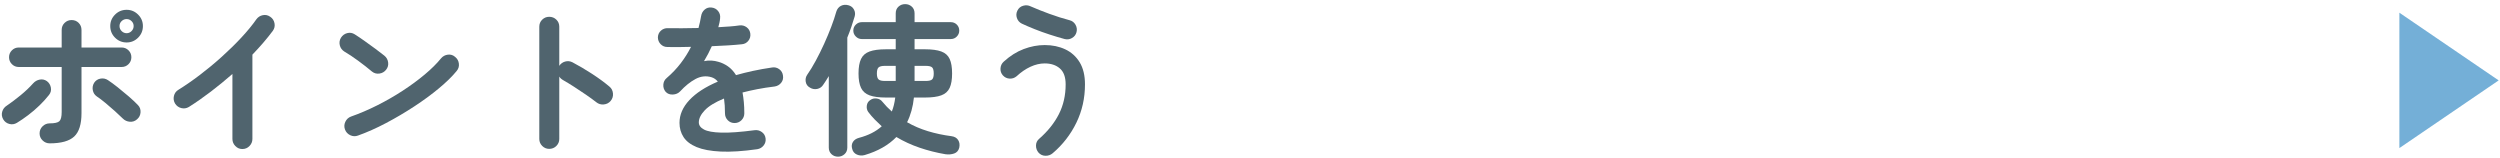 <?xml version="1.0" encoding="UTF-8"?>
<svg width="554px" height="35px" viewBox="0 0 554 35" version="1.1" xmlns="http://www.w3.org/2000/svg" xmlns:xlink="http://www.w3.org/1999/xlink">
    <!-- Generator: Sketch 51.3 (57544) - http://www.bohemiancoding.com/sketch -->
    <title>sp-navigation-02</title>
    <desc>Created with Sketch.</desc>
    <defs></defs>
    <g id="Page-1" stroke="none" stroke-width="1" fill="none" fill-rule="evenodd">
        <g id="Artboard" transform="translate(-134, -7751)">
            <g id="sp-navigation-02" transform="translate(134, 7751)">
                <path d="M28.068,7.358 C28.476,7.358 28.836,7.202 29.148,6.89 C29.46,6.578 29.616,6.206 29.616,5.774 C29.616,5.342 29.46,4.976 29.148,4.676 C28.836,4.376 28.476,4.226 28.068,4.226 C27.636,4.226 27.264,4.376 26.952,4.676 C26.64,4.976 26.484,5.342 26.484,5.774 C26.484,6.206 26.64,6.578 26.952,6.89 C27.264,7.202 27.636,7.358 28.068,7.358 M28.068,9.41 C27.06,9.41 26.202,9.056 25.494,8.348 C24.786,7.64 24.432,6.782 24.432,5.774 C24.432,4.79 24.786,3.944 25.494,3.236 C26.202,2.528 27.06,2.174 28.068,2.174 C29.052,2.174 29.898,2.528 30.606,3.236 C31.314,3.944 31.668,4.79 31.668,5.774 C31.668,6.782 31.314,7.64 30.606,8.348 C29.898,9.056 29.052,9.41 28.068,9.41 M30.372,26.438 C29.916,26.846 29.382,27.026 28.77,26.978 C28.158,26.93 27.636,26.69 27.204,26.258 C26.724,25.778 26.142,25.232 25.458,24.62 C24.774,24.008 24.078,23.408 23.37,22.82 C22.662,22.232 22.02,21.746 21.444,21.362 C20.964,21.026 20.67,20.564 20.562,19.976 C20.454,19.388 20.556,18.842 20.868,18.338 C21.204,17.834 21.672,17.528 22.272,17.42 C22.872,17.312 23.424,17.426 23.928,17.762 C24.552,18.17 25.272,18.698 26.088,19.346 C26.903,19.994 27.708,20.66 28.5,21.344 C29.292,22.028 29.976,22.67 30.552,23.27 C30.984,23.702 31.182,24.236 31.146,24.872 C31.11,25.508 30.852,26.03 30.372,26.438 M11.004,31.766 C10.404,31.766 9.882,31.55 9.438,31.118 C8.994,30.686 8.772,30.17 8.772,29.57 C8.772,28.946 8.994,28.418 9.438,27.986 C9.882,27.554 10.404,27.338 11.004,27.338 C12.108,27.338 12.828,27.176 13.164,26.852 C13.5,26.528 13.668,25.85 13.668,24.818 L13.668,14.846 L4.164,14.846 C3.564,14.846 3.054,14.636 2.634,14.216 C2.214,13.796 2.004,13.286 2.004,12.686 C2.004,12.086 2.214,11.576 2.634,11.156 C3.054,10.736 3.564,10.526 4.164,10.526 L13.668,10.526 L13.668,6.638 C13.668,6.014 13.884,5.492 14.316,5.072 C14.748,4.652 15.264,4.442 15.864,4.442 C16.488,4.442 17.01,4.652 17.43,5.072 C17.85,5.492 18.06,6.014 18.06,6.638 L18.06,10.526 L26.952,10.526 C27.552,10.526 28.062,10.736 28.482,11.156 C28.901,11.576 29.112,12.086 29.112,12.686 C29.112,13.286 28.901,13.796 28.482,14.216 C28.062,14.636 27.552,14.846 26.952,14.846 L18.06,14.846 L18.06,25.07 C18.06,27.518 17.52,29.246 16.44,30.254 C15.36,31.262 13.547,31.766 11.004,31.766 M3.732,27.23 C3.204,27.542 2.646,27.62 2.058,27.464 C1.47,27.308 1.02,26.966 0.708,26.438 C0.396,25.886 0.324,25.322 0.492,24.746 C0.66,24.17 0.996,23.726 1.5,23.414 C2.484,22.742 3.504,21.974 4.56,21.11 C5.616,20.246 6.54,19.37 7.332,18.482 C7.74,18.026 8.232,17.744 8.808,17.636 C9.384,17.528 9.912,17.642 10.392,17.978 C10.872,18.338 11.166,18.818 11.274,19.418 C11.382,20.018 11.244,20.558 10.86,21.038 C10.26,21.806 9.558,22.58 8.754,23.36 C7.95,24.14 7.11,24.86 6.234,25.52 C5.358,26.18 4.524,26.75 3.732,27.23" id="Fill-53" fill="#50646E"></path>
                <path d="M53.7,33.026 C53.1,33.026 52.584,32.804 52.152,32.36 C51.72,31.916 51.504,31.394 51.504,30.794 L51.504,16.394 C49.968,17.738 48.384,19.034 46.752,20.282 C45.12,21.53 43.488,22.67 41.856,23.702 C41.328,24.014 40.77,24.098 40.182,23.954 C39.594,23.81 39.132,23.474 38.796,22.946 C38.484,22.418 38.4,21.854 38.544,21.254 C38.688,20.654 39.024,20.198 39.552,19.886 C41.064,18.95 42.642,17.858 44.286,16.61 C45.93,15.362 47.538,14.03 49.11,12.614 C50.682,11.198 52.134,9.776 53.466,8.348 C54.798,6.92 55.908,5.57 56.796,4.298 C57.156,3.794 57.636,3.482 58.236,3.362 C58.836,3.242 59.388,3.362 59.892,3.722 C60.396,4.058 60.708,4.532 60.828,5.144 C60.948,5.756 60.828,6.314 60.468,6.818 C59.22,8.498 57.708,10.262 55.932,12.11 L55.932,30.794 C55.932,31.394 55.716,31.916 55.284,32.36 C54.852,32.804 54.324,33.026 53.7,33.026" id="Fill-55" fill="#50646E"></path>
                <path d="M79.332,30.038 C78.756,30.253 78.186,30.23 77.622,29.965 C77.058,29.701 76.668,29.282 76.452,28.706 C76.236,28.13 76.26,27.559 76.524,26.995 C76.788,26.433 77.208,26.041 77.784,25.826 C79.704,25.154 81.642,24.326 83.598,23.341 C85.554,22.358 87.426,21.284 89.214,20.119 C91.001,18.956 92.634,17.756 94.11,16.52 C95.586,15.284 96.792,14.089 97.728,12.938 C98.136,12.457 98.646,12.181 99.258,12.11 C99.87,12.037 100.404,12.206 100.86,12.614 C101.34,12.998 101.616,13.495 101.688,14.107 C101.76,14.72 101.592,15.265 101.184,15.745 C100.2,16.945 98.892,18.224 97.26,19.579 C95.627,20.936 93.804,22.273 91.788,23.593 C89.772,24.913 87.696,26.137 85.56,27.265 C83.423,28.393 81.348,29.317 79.332,30.038 M82.428,15.854 C81.516,15.085 80.496,14.287 79.368,13.46 C78.24,12.632 77.22,11.954 76.308,11.425 C75.78,11.089 75.444,10.627 75.3,10.04 C75.156,9.451 75.24,8.893 75.552,8.366 C75.888,7.838 76.35,7.495 76.938,7.34 C77.526,7.184 78.083,7.274 78.612,7.609 C79.26,8.018 79.998,8.515 80.826,9.104 C81.654,9.693 82.457,10.274 83.238,10.85 C84.018,11.425 84.66,11.918 85.164,12.325 C85.644,12.71 85.925,13.207 86.01,13.819 C86.094,14.431 85.943,14.977 85.56,15.457 C85.176,15.938 84.678,16.22 84.066,16.303 C83.454,16.387 82.908,16.238 82.428,15.854" id="Fill-57" fill="#50646E"></path>
                <path d="M121.704,32.99 C121.103,32.99 120.588,32.774 120.156,32.342 C119.724,31.91 119.508,31.394 119.508,30.794 L119.508,5.918 C119.508,5.294 119.724,4.772 120.156,4.352 C120.588,3.932 121.103,3.722 121.704,3.722 C122.328,3.722 122.856,3.932 123.288,4.352 C123.72,4.772 123.936,5.294 123.936,5.918 L123.936,14.594 C124.247,14.114 124.68,13.796 125.232,13.64 C125.784,13.484 126.324,13.538 126.852,13.802 C128.267,14.546 129.714,15.398 131.19,16.358 C132.666,17.318 133.944,18.254 135.024,19.166 C135.504,19.55 135.774,20.06 135.834,20.696 C135.893,21.332 135.72,21.89 135.312,22.37 C134.928,22.826 134.424,23.084 133.8,23.144 C133.175,23.204 132.623,23.042 132.144,22.658 C131.472,22.13 130.698,21.566 129.822,20.966 C128.945,20.366 128.07,19.784 127.194,19.22 C126.317,18.656 125.52,18.17 124.8,17.762 C124.415,17.546 124.128,17.282 123.936,16.97 L123.936,30.794 C123.936,31.394 123.72,31.91 123.288,32.342 C122.856,32.774 122.328,32.99 121.704,32.99" id="Fill-59" fill="#50646E"></path>
                <path d="M167.82,33.062 C164.604,33.518 161.892,33.692 159.684,33.584 C157.476,33.476 155.706,33.146 154.374,32.594 C153.042,32.041 152.076,31.304 151.476,30.38 C150.876,29.456 150.576,28.406 150.576,27.23 C150.576,25.43 151.302,23.75 152.754,22.19 C154.206,20.63 156.312,19.262 159.072,18.086 C158.688,17.606 158.22,17.282 157.668,17.114 C156.467,16.754 155.286,16.886 154.122,17.51 C152.958,18.134 151.824,19.046 150.72,20.246 C150.312,20.678 149.778,20.912 149.118,20.948 C148.458,20.984 147.924,20.786 147.516,20.354 C147.132,19.898 146.958,19.37 146.994,18.77 C147.03,18.17 147.276,17.678 147.732,17.294 C148.908,16.286 149.946,15.194 150.846,14.018 C151.746,12.842 152.507,11.63 153.132,10.382 C152.1,10.406 151.134,10.424 150.234,10.436 C149.334,10.448 148.56,10.442 147.912,10.418 C147.312,10.418 146.808,10.208 146.4,9.788 C145.992,9.368 145.788,8.858 145.788,8.258 C145.812,7.658 146.04,7.166 146.472,6.782 C146.904,6.398 147.42,6.218 148.02,6.242 C148.86,6.266 149.874,6.272 151.062,6.26 C152.25,6.248 153.492,6.23 154.788,6.206 C154.908,5.75 155.016,5.306 155.112,4.874 C155.208,4.442 155.292,4.01 155.364,3.578 C155.46,2.978 155.724,2.492 156.156,2.12 C156.588,1.748 157.104,1.598 157.704,1.67 C158.304,1.742 158.784,2.006 159.144,2.462 C159.504,2.918 159.648,3.446 159.576,4.046 C159.552,4.358 159.504,4.682 159.432,5.018 C159.36,5.354 159.276,5.69 159.18,6.026 C160.092,5.978 160.944,5.924 161.736,5.864 C162.528,5.804 163.236,5.726 163.86,5.63 C164.46,5.558 164.994,5.696 165.462,6.044 C165.93,6.392 166.2,6.866 166.272,7.466 C166.344,8.066 166.194,8.594 165.822,9.05 C165.45,9.506 164.976,9.758 164.4,9.806 C163.512,9.902 162.492,9.986 161.34,10.058 C160.188,10.13 158.987,10.19 157.74,10.238 C157.212,11.414 156.636,12.518 156.012,13.55 C156.588,13.43 157.14,13.388 157.668,13.424 C158.195,13.46 158.7,13.55 159.18,13.694 C159.9,13.886 160.602,14.216 161.286,14.684 C161.97,15.152 162.576,15.806 163.104,16.646 C164.279,16.31 165.534,15.998 166.866,15.71 C168.198,15.422 169.608,15.17 171.096,14.954 C171.672,14.858 172.2,14.984 172.68,15.332 C173.16,15.68 173.436,16.154 173.508,16.754 C173.604,17.354 173.472,17.882 173.112,18.338 C172.752,18.794 172.272,19.07 171.672,19.166 C170.28,19.334 168.996,19.532 167.82,19.76 C166.644,19.988 165.552,20.234 164.544,20.498 C164.664,21.146 164.76,21.854 164.832,22.622 C164.904,23.39 164.94,24.218 164.94,25.106 C164.94,25.706 164.73,26.216 164.31,26.636 C163.89,27.056 163.38,27.266 162.78,27.266 C162.18,27.266 161.676,27.056 161.268,26.636 C160.86,26.216 160.656,25.706 160.656,25.106 C160.656,23.882 160.584,22.79 160.44,21.83 C158.472,22.646 157.05,23.516 156.174,24.44 C155.298,25.364 154.86,26.258 154.86,27.122 C154.86,27.77 155.244,28.298 156.012,28.706 C156.78,29.114 158.064,29.342 159.864,29.39 C161.664,29.438 164.124,29.258 167.244,28.85 C167.82,28.778 168.348,28.916 168.828,29.264 C169.308,29.612 169.584,30.086 169.656,30.686 C169.728,31.262 169.584,31.778 169.224,32.234 C168.864,32.689 168.396,32.966 167.82,33.062" id="Fill-61" fill="#50646E"></path>
                <path d="M202.668,17.942 L205.116,17.942 C205.836,17.942 206.316,17.828 206.556,17.6 C206.795,17.372 206.916,16.934 206.916,16.286 C206.916,15.614 206.795,15.164 206.556,14.936 C206.316,14.708 205.836,14.594 205.116,14.594 L202.668,14.594 L202.668,17.942 Z M196.116,17.942 L198.492,17.942 L198.492,14.594 L196.116,14.594 C195.419,14.594 194.946,14.708 194.694,14.936 C194.442,15.164 194.316,15.614 194.316,16.286 C194.316,16.934 194.442,17.372 194.694,17.6 C194.946,17.828 195.419,17.942 196.116,17.942 Z M191.616,34.358 C191.016,34.526 190.44,34.49 189.888,34.25 C189.335,34.01 188.988,33.59 188.844,32.99 C188.676,32.414 188.73,31.904 189.006,31.46 C189.282,31.016 189.731,30.71 190.356,30.542 C191.364,30.278 192.288,29.936 193.128,29.516 C193.968,29.096 194.724,28.586 195.396,27.986 C194.868,27.506 194.352,27.008 193.848,26.492 C193.344,25.976 192.864,25.418 192.408,24.818 C192.12,24.41 192.012,23.936 192.084,23.396 C192.156,22.856 192.42,22.442 192.876,22.154 C193.284,21.866 193.752,21.758 194.28,21.83 C194.808,21.902 195.228,22.142 195.54,22.55 C195.852,22.934 196.182,23.306 196.53,23.666 C196.877,24.026 197.244,24.374 197.628,24.71 C197.988,23.822 198.24,22.79 198.384,21.614 L196.332,21.614 C194.796,21.614 193.584,21.452 192.696,21.128 C191.808,20.804 191.178,20.252 190.806,19.472 C190.434,18.692 190.248,17.63 190.248,16.286 C190.248,14.918 190.434,13.844 190.806,13.064 C191.178,12.284 191.808,11.732 192.696,11.408 C193.584,11.084 194.796,10.922 196.332,10.922 L198.492,10.922 L198.492,8.654 L190.968,8.654 C190.464,8.654 190.026,8.468 189.654,8.096 C189.282,7.724 189.096,7.286 189.096,6.782 C189.096,6.254 189.282,5.81 189.654,5.45 C190.026,5.09 190.464,4.91 190.968,4.91 L198.492,4.91 L198.492,2.966 C198.492,2.342 198.695,1.844 199.104,1.472 C199.512,1.1 200.004,0.914 200.58,0.914 C201.156,0.914 201.647,1.1 202.056,1.472 C202.464,1.844 202.668,2.342 202.668,2.966 L202.668,4.91 L210.696,4.91 C211.224,4.91 211.668,5.09 212.028,5.45 C212.388,5.81 212.568,6.254 212.568,6.782 C212.568,7.286 212.388,7.724 212.028,8.096 C211.668,8.468 211.224,8.654 210.696,8.654 L202.668,8.654 L202.668,10.922 L204.972,10.922 C206.507,10.922 207.713,11.084 208.59,11.408 C209.466,11.732 210.084,12.284 210.444,13.064 C210.804,13.844 210.984,14.918 210.984,16.286 C210.984,17.63 210.804,18.692 210.444,19.472 C210.084,20.252 209.466,20.804 208.59,21.128 C207.713,21.452 206.507,21.614 204.972,21.614 L202.524,21.614 C202.308,23.678 201.804,25.502 201.012,27.086 C202.428,27.902 203.964,28.562 205.62,29.066 C207.276,29.57 209.027,29.942 210.876,30.182 C211.547,30.278 212.034,30.566 212.334,31.046 C212.634,31.526 212.712,32.09 212.568,32.738 C212.4,33.386 212.022,33.812 211.434,34.016 C210.846,34.22 210.204,34.274 209.508,34.178 C207.54,33.842 205.638,33.362 203.802,32.738 C201.966,32.114 200.244,31.322 198.636,30.362 C196.884,32.162 194.544,33.494 191.616,34.358 Z M185.712,34.718 C185.136,34.718 184.65,34.532 184.254,34.16 C183.858,33.788 183.66,33.302 183.66,32.702 L183.66,16.862 C183.467,17.198 183.264,17.528 183.048,17.852 C182.832,18.176 182.628,18.482 182.436,18.77 C182.124,19.274 181.68,19.586 181.104,19.706 C180.528,19.826 179.988,19.73 179.484,19.418 C178.956,19.13 178.644,18.698 178.548,18.122 C178.452,17.546 178.56,17.03 178.872,16.574 C179.496,15.686 180.132,14.642 180.78,13.442 C181.428,12.242 182.045,10.994 182.634,9.698 C183.222,8.402 183.75,7.136 184.218,5.9 C184.686,4.664 185.052,3.566 185.316,2.606 C185.508,1.982 185.856,1.544 186.36,1.292 C186.864,1.04 187.416,0.998 188.016,1.166 C188.568,1.31 188.976,1.628 189.24,2.12 C189.504,2.612 189.552,3.134 189.384,3.686 C189.168,4.406 188.928,5.156 188.664,5.936 C188.399,6.716 188.1,7.514 187.764,8.33 L187.764,32.702 C187.764,33.302 187.56,33.788 187.152,34.16 C186.744,34.532 186.264,34.718 185.712,34.718 Z" id="Fill-63" fill="#50646E"></path>
                <path d="M235.932,8.653 C234.875,8.366 233.772,8.037 232.62,7.663 C231.468,7.292 230.352,6.889 229.272,6.457 C228.192,6.026 227.244,5.617 226.428,5.234 C225.9,4.97 225.539,4.556 225.348,3.991 C225.156,3.428 225.191,2.881 225.456,2.353 C225.72,1.802 226.145,1.442 226.734,1.274 C227.322,1.105 227.88,1.153 228.408,1.417 C229.608,1.946 230.975,2.491 232.512,3.055 C234.047,3.619 235.548,4.093 237.012,4.478 C237.588,4.622 238.025,4.952 238.326,5.468 C238.625,5.984 238.704,6.529 238.56,7.106 C238.416,7.681 238.086,8.12 237.57,8.419 C237.054,8.72 236.508,8.797 235.932,8.653 M233.268,33.962 C232.811,34.346 232.278,34.532 231.666,34.52 C231.054,34.508 230.544,34.273 230.136,33.818 C229.752,33.361 229.565,32.834 229.578,32.233 C229.59,31.634 229.824,31.142 230.28,30.758 C232.2,29.078 233.658,27.253 234.654,25.285 C235.649,23.319 236.148,21.122 236.148,18.698 C236.148,17.09 235.722,15.914 234.87,15.169 C234.017,14.425 232.895,14.053 231.504,14.053 C230.472,14.053 229.421,14.3 228.354,14.791 C227.286,15.284 226.26,15.986 225.276,16.898 C224.82,17.282 224.298,17.456 223.71,17.419 C223.121,17.384 222.623,17.137 222.216,16.681 C221.831,16.227 221.663,15.704 221.712,15.116 C221.76,14.527 222,14.041 222.432,13.658 C223.824,12.386 225.299,11.456 226.86,10.867 C228.42,10.28 229.968,9.986 231.504,9.986 C233.207,9.986 234.731,10.303 236.076,10.94 C237.42,11.575 238.482,12.537 239.262,13.819 C240.041,15.104 240.432,16.73 240.432,18.698 C240.432,21.745 239.796,24.578 238.524,27.194 C237.251,29.809 235.5,32.066 233.268,33.962" id="Fill-65" fill="#50646E"></path>
                <polygon id="Fill-67" fill="#74AFD7" points="531.703 2.816 531.703 32.816 553.703 17.816"></polygon>
            </g>
        </g>
    </g>
</svg>